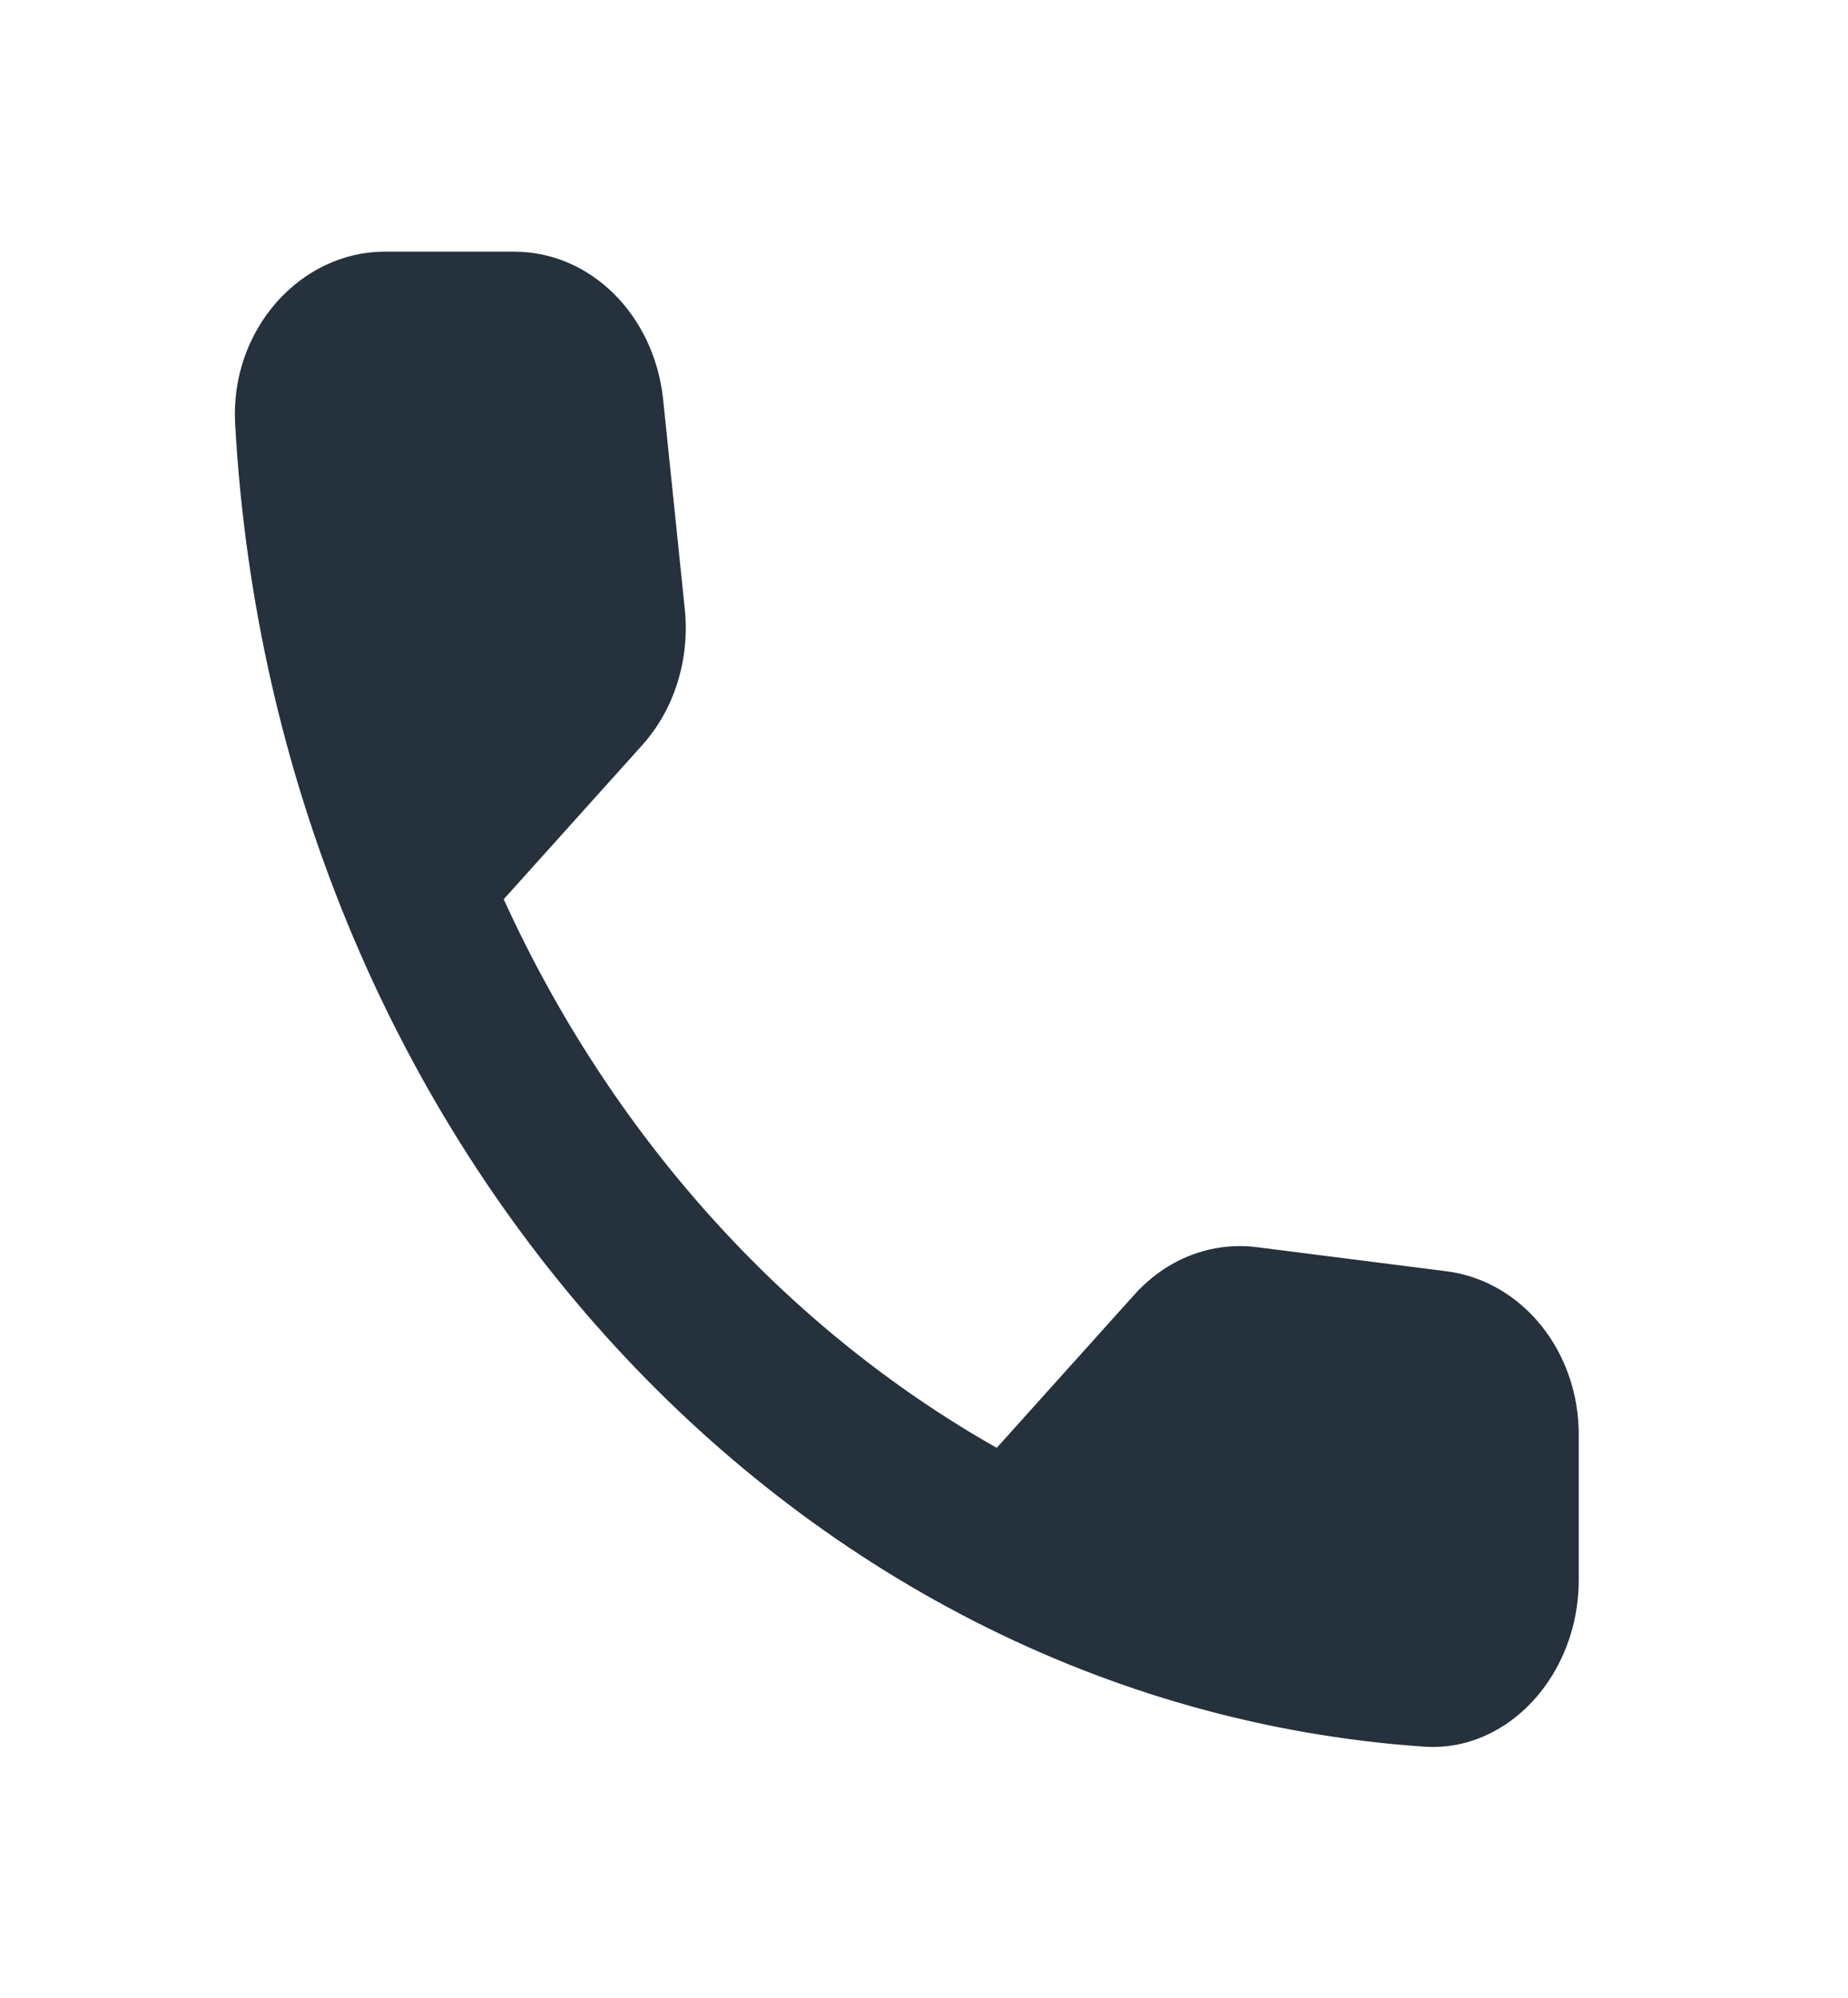 <svg width="37" height="40" viewBox="0 0 37 40" fill="none" xmlns="http://www.w3.org/2000/svg">
<path d="M28.973 25.455L25.169 24.972C24.255 24.855 23.356 25.205 22.712 25.922L19.956 28.989C15.717 26.589 12.242 22.739 10.085 18.005L12.856 14.922C13.501 14.205 13.815 13.205 13.71 12.189L13.276 7.989C13.096 6.305 11.823 5.039 10.295 5.039H7.704C6.011 5.039 4.603 6.605 4.708 8.489C5.502 22.722 15.732 34.089 28.509 34.972C30.201 35.089 31.609 33.522 31.609 31.639V28.755C31.624 27.072 30.486 25.655 28.973 25.455Z" fill="#25313C"/>
</svg>
